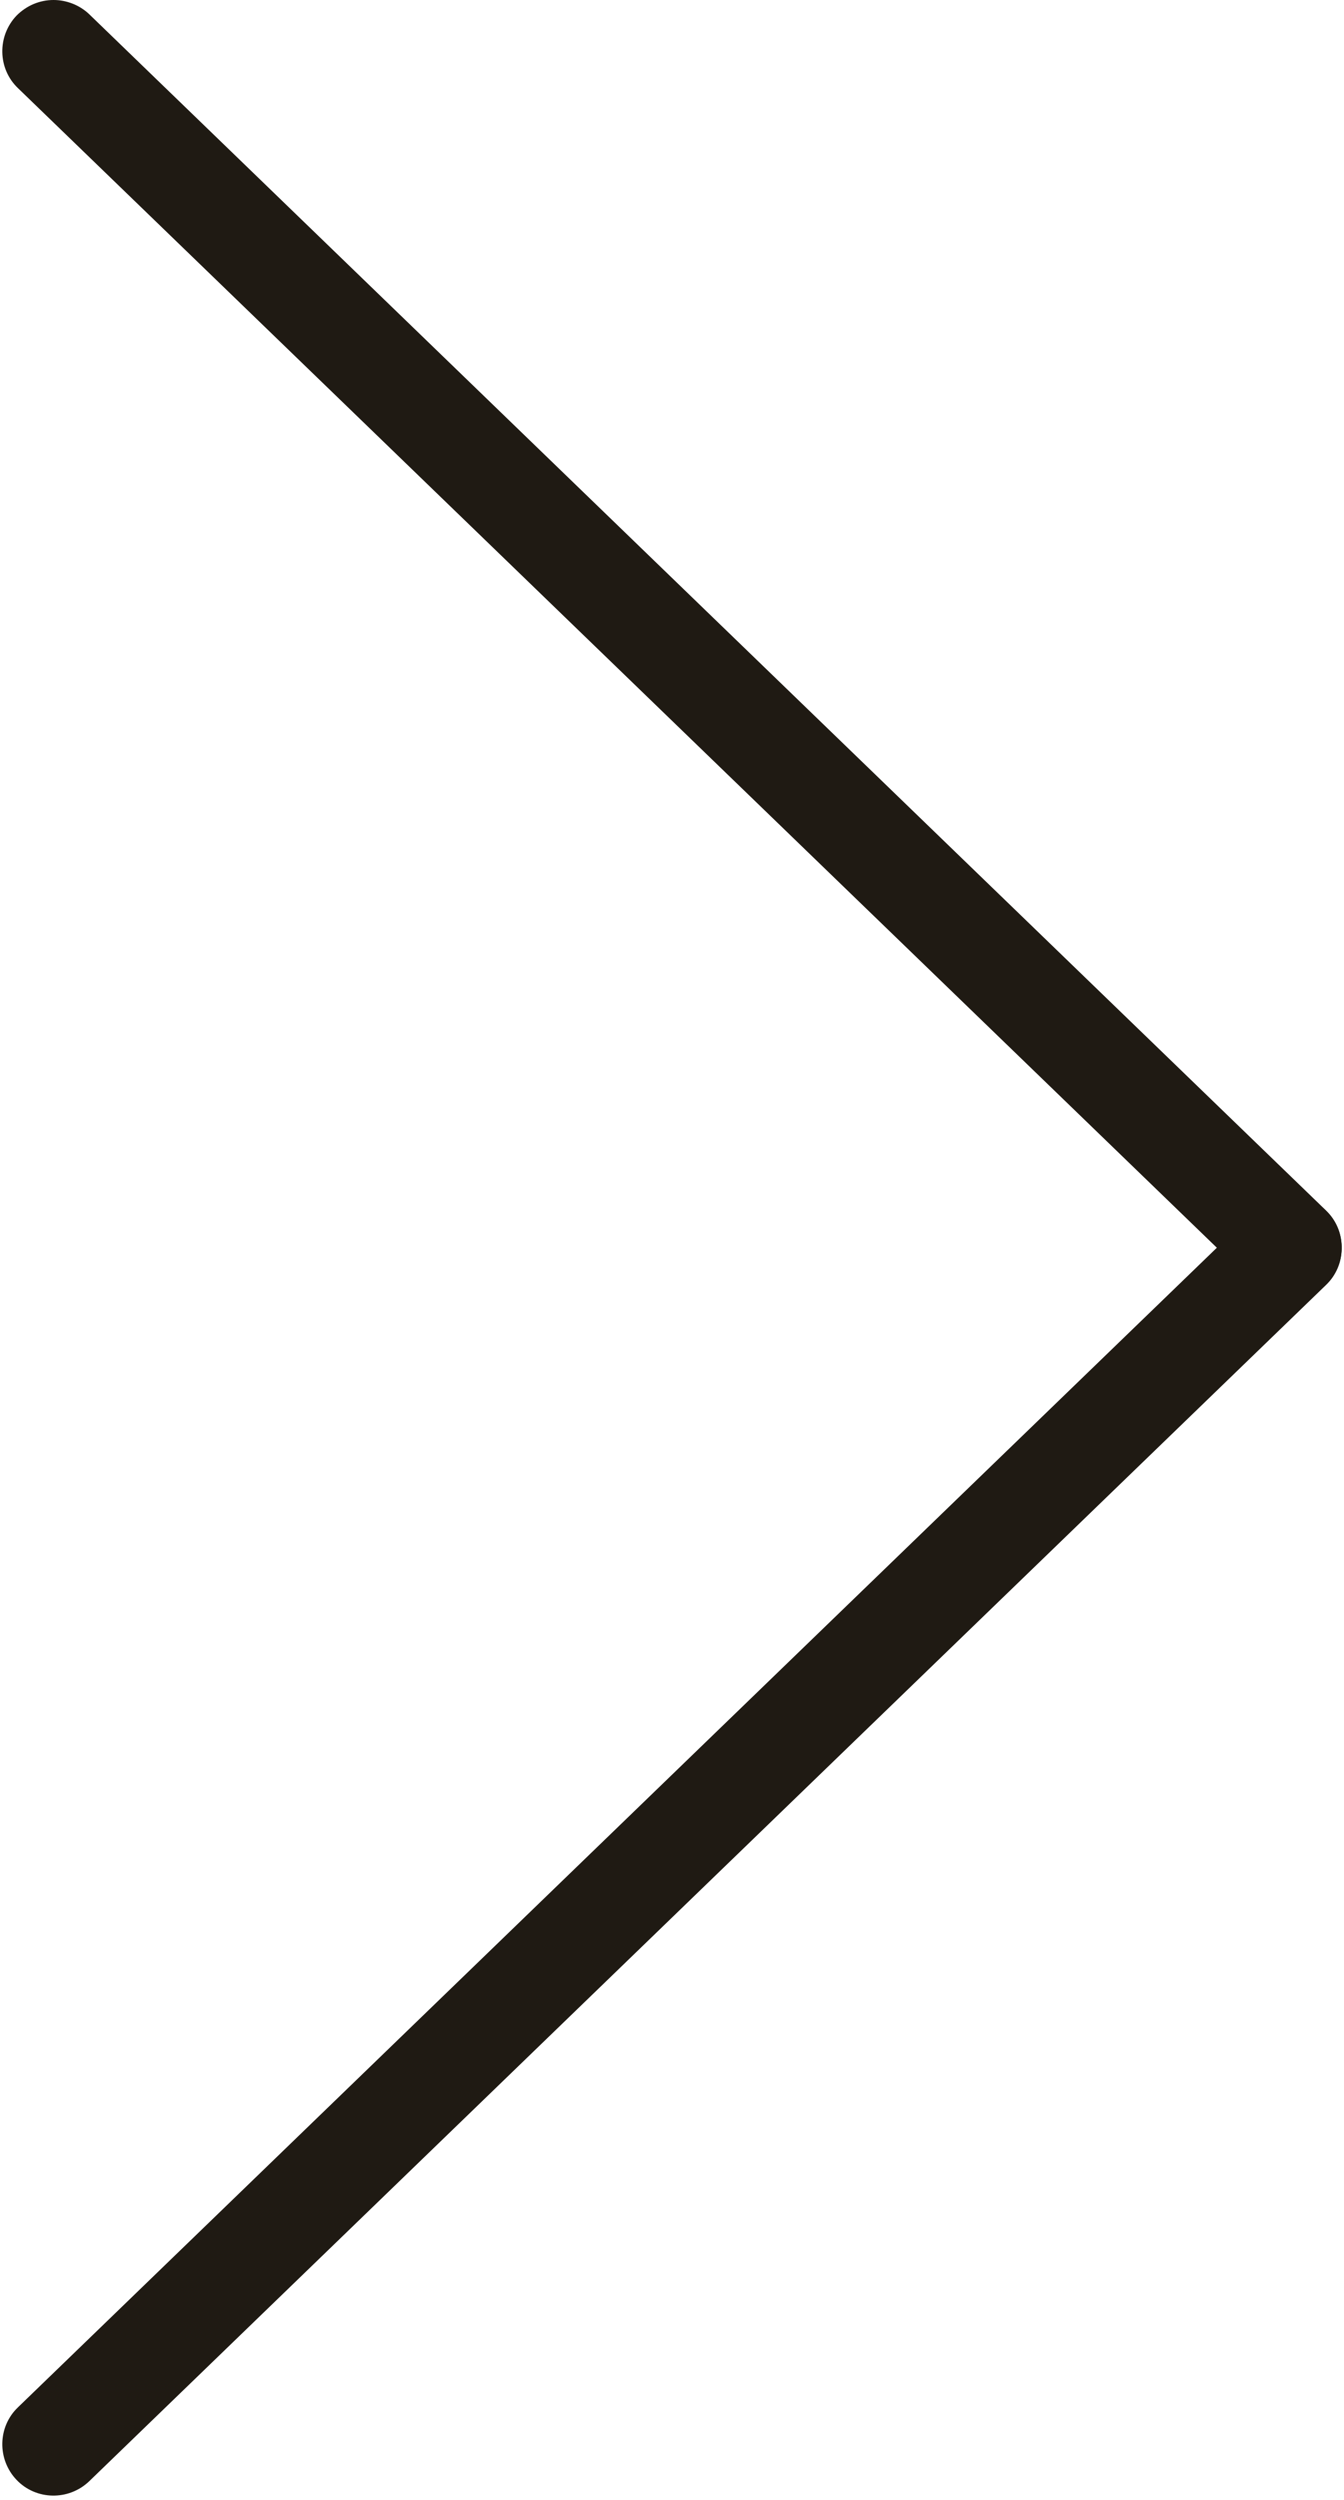 <?xml version="1.0" encoding="UTF-8"?>
<svg width="276px" height="513px" viewBox="0 0 276 513" version="1.1" xmlns="http://www.w3.org/2000/svg" xmlns:xlink="http://www.w3.org/1999/xlink">
    <title>chevron-right</title>
    <g id="Page-1" stroke="none" stroke-width="1" fill="none" fill-rule="evenodd">
        <g id="chevron-right" transform="translate(0.473, 0)" fill="#1F1A13" fill-rule="nonzero">
            <g id="Group" transform="translate(137.527, 256.063) rotate(-180) translate(-137.527, -256.063) translate(0, 0)">
                <path d="M17.827,263.627 L271.827,18.127 C276.027,14.127 276.127,7.427 272.127,3.227 C268.127,-0.973 261.427,-1.073 257.227,2.927 L3.227,248.427 C-0.973,252.427 -1.073,259.127 2.927,263.327 C5.027,265.627 7.727,266.627 10.527,266.627 C13.127,266.627 15.827,265.627 17.827,263.627 Z" id="Shape"></path>
                <path d="M264.527,512.127 C267.327,512.127 270.027,511.027 272.127,508.927 C276.127,504.727 276.027,498.027 271.827,494.027 L17.827,248.527 C13.627,244.527 6.927,244.627 2.927,248.827 C-1.073,253.027 -0.973,259.727 3.227,263.727 L257.227,509.227 C259.227,511.127 261.927,512.127 264.527,512.127 L264.527,512.127 Z" id="Shape"></path>
            </g>
        </g>
    </g>
</svg>